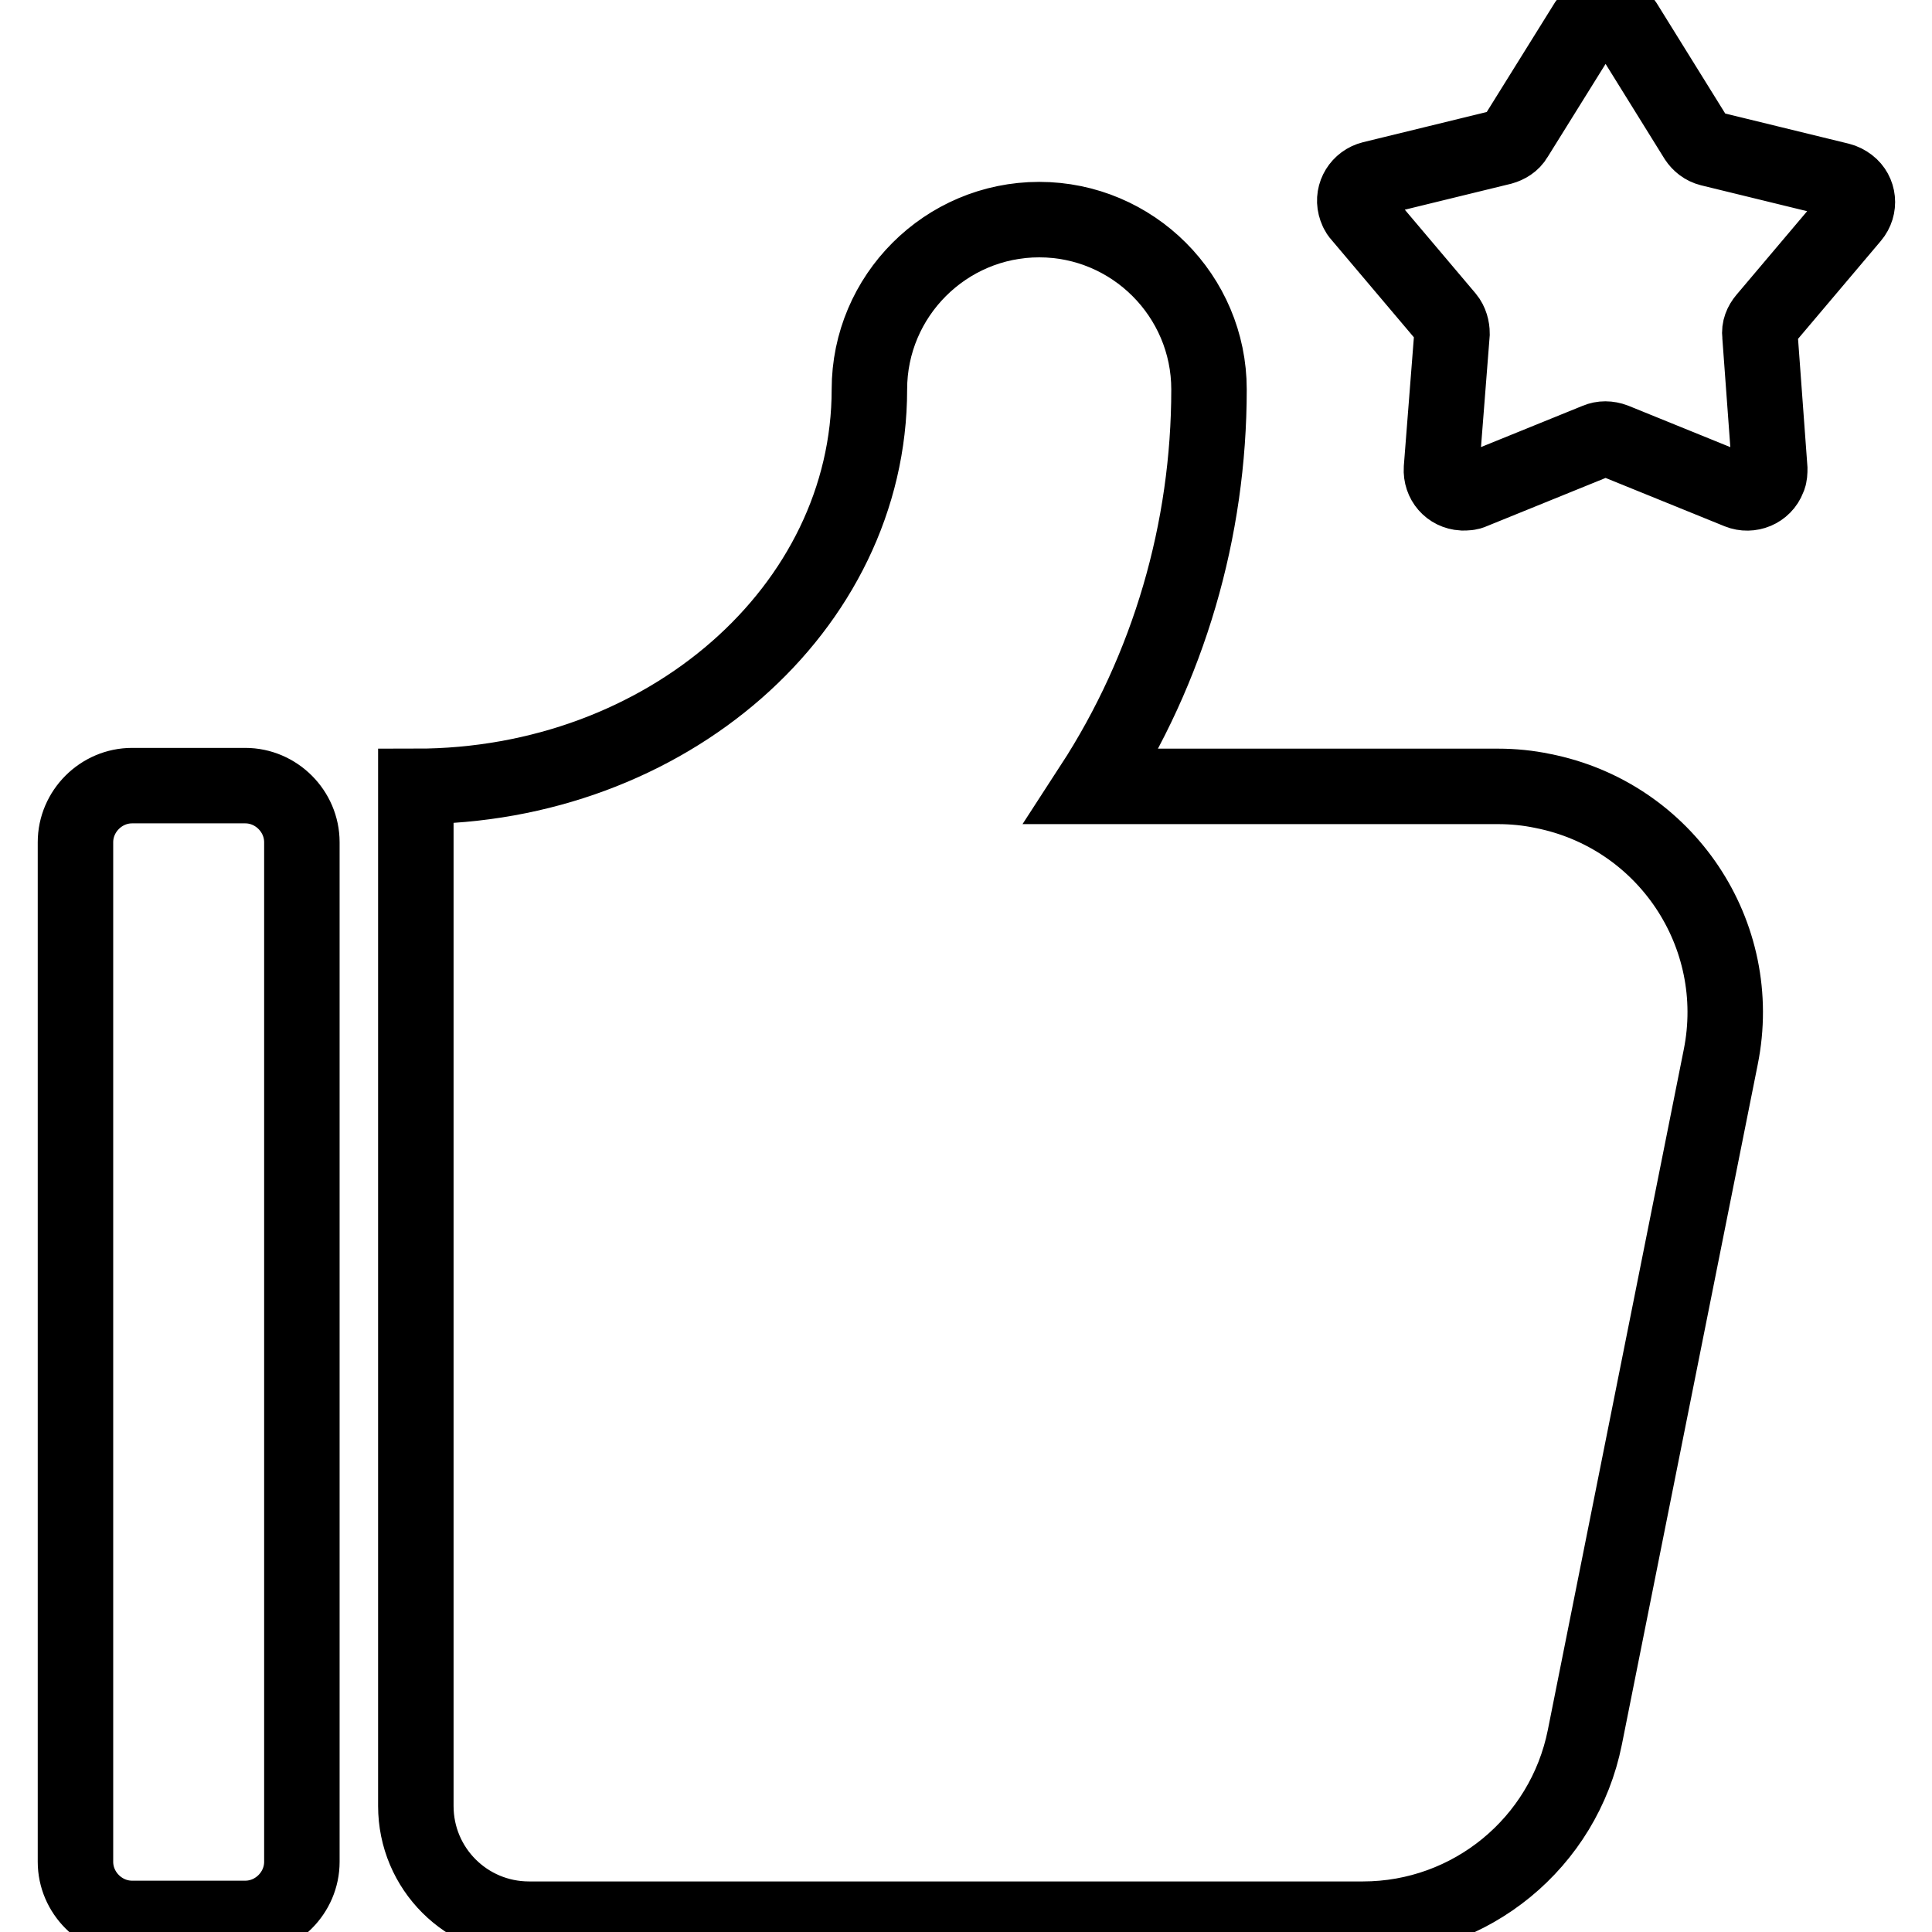 <?xml version="1.0" encoding="utf-8"?>
<!-- Svg Vector Icons : http://www.onlinewebfonts.com/icon -->
<!DOCTYPE svg PUBLIC "-//W3C//DTD SVG 1.1//EN" "http://www.w3.org/Graphics/SVG/1.1/DTD/svg11.dtd">
<svg version="1.1" xmlns="http://www.w3.org/2000/svg" xmlns:xlink="http://www.w3.org/1999/xlink" x="0px" y="0px" viewBox="0 0 256 256" enable-background="new 0 0 256 256" xml:space="preserve">
<g> <path stroke-width="10" fill-opacity="0" stroke="#000000"  d="M215.3,3.1c-0.9-1.4-2.7-1.8-4.1-1c-0.4,0.2-0.7,0.6-1,1l-9.4,15.1c-0.4,0.7-1.1,1.1-1.8,1.3l-17.2,4.2 c-1.6,0.4-2.6,2-2.2,3.6c0.1,0.4,0.3,0.9,0.6,1.2l11.5,13.6c0.5,0.6,0.7,1.4,0.7,2.1L191,62.1c-0.1,1.7,1.1,3.1,2.8,3.2 c0.5,0,0.9,0,1.3-0.2l16.5-6.7c0.7-0.3,1.5-0.3,2.3,0l16.5,6.7c1.5,0.6,3.3-0.1,3.9-1.7c0.2-0.4,0.2-0.9,0.2-1.3l-1.3-17.7 c-0.1-0.8,0.2-1.5,0.7-2.1l11.5-13.6c1.1-1.3,0.9-3.2-0.4-4.2c-0.4-0.3-0.8-0.5-1.2-0.6l-17.2-4.2c-0.8-0.2-1.4-0.7-1.8-1.3 L215.3,3.1L215.3,3.1z M160.2,51.6c0-12.4-10.1-22.5-22.5-22.5c-12.4,0-22.5,10.1-22.5,22.5c0,29-26.9,52.6-60.1,52.6v135.1 c0,8.3,6.7,15,15,15l0,0h110.5c14.3,0,26.6-10.1,29.4-24.1l18-90.1c3.3-16.3-7.3-32.1-23.6-35.3c-1.9-0.4-3.9-0.6-5.9-0.6h-53.8 C154.9,88.5,160.2,70.2,160.2,51.6z M10,111.6c0-4.1,3.4-7.5,7.5-7.5l0,0h15c4.1,0,7.5,3.4,7.5,7.5l0,0v135.1 c0,4.1-3.4,7.5-7.5,7.5h-15c-4.1,0-7.5-3.4-7.5-7.5V111.6z"/></g>
</svg>